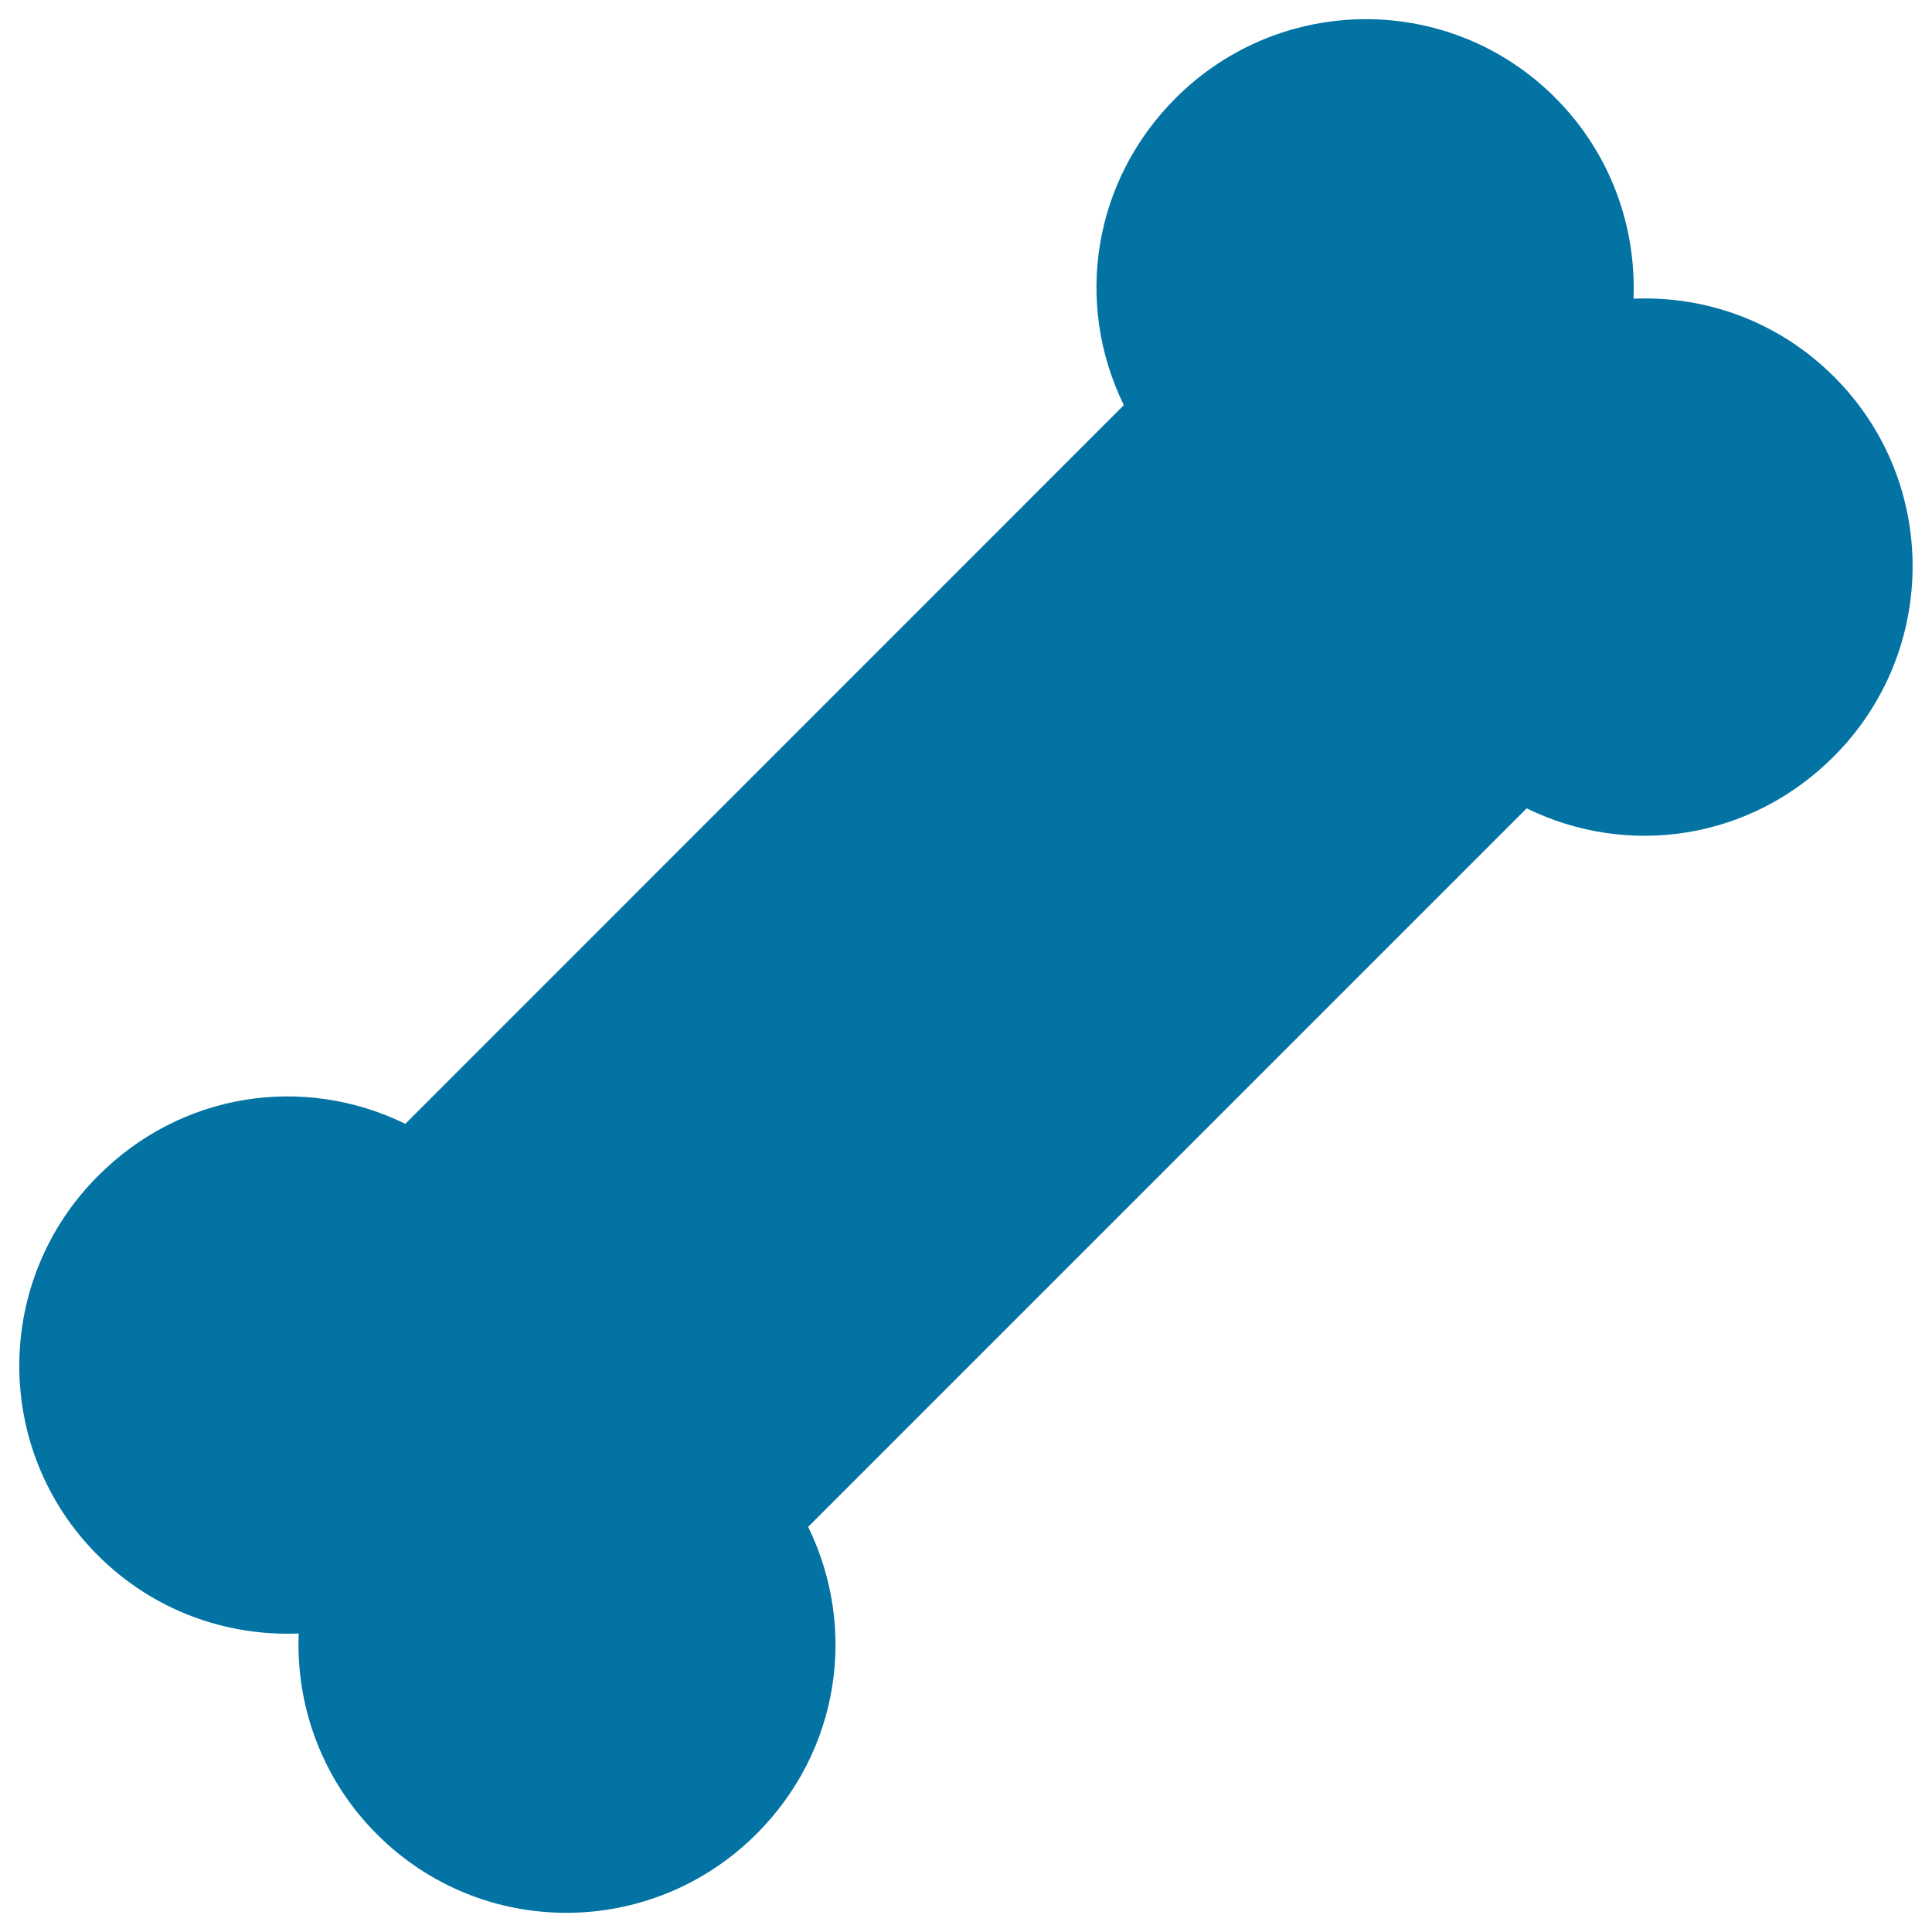 <svg xmlns="http://www.w3.org/2000/svg" viewBox="0 0 1000 1000" style="fill:#0273a2">
<title>Dog Bone SVG icon</title>
<g><g><path d="M845.5,154.6c1.5-37.5-12-75.5-40.6-104.1c-54.3-54.3-142.1-54-196.4,0.3c-42.9,42.9-52.6,106.2-26.8,158.9l-371.9,372c-52.7-25.8-116-16.2-158.9,26.8C-3.5,662.7-3.7,750.7,50.6,805c28.7,28.7,66.5,42,104,40.5c-1.5,37.5,12,75.5,40.6,104c54.3,54.3,142.1,54,196.4-0.3c42.9-42.9,52.4-106.2,26.7-158.9l371.9-371.9c52.7,25.8,116,16.2,158.9-26.8c54.3-54.3,54.6-142.3,0.2-196.6C920.7,166.4,883,153,845.5,154.6z"/></g></g>
</svg>